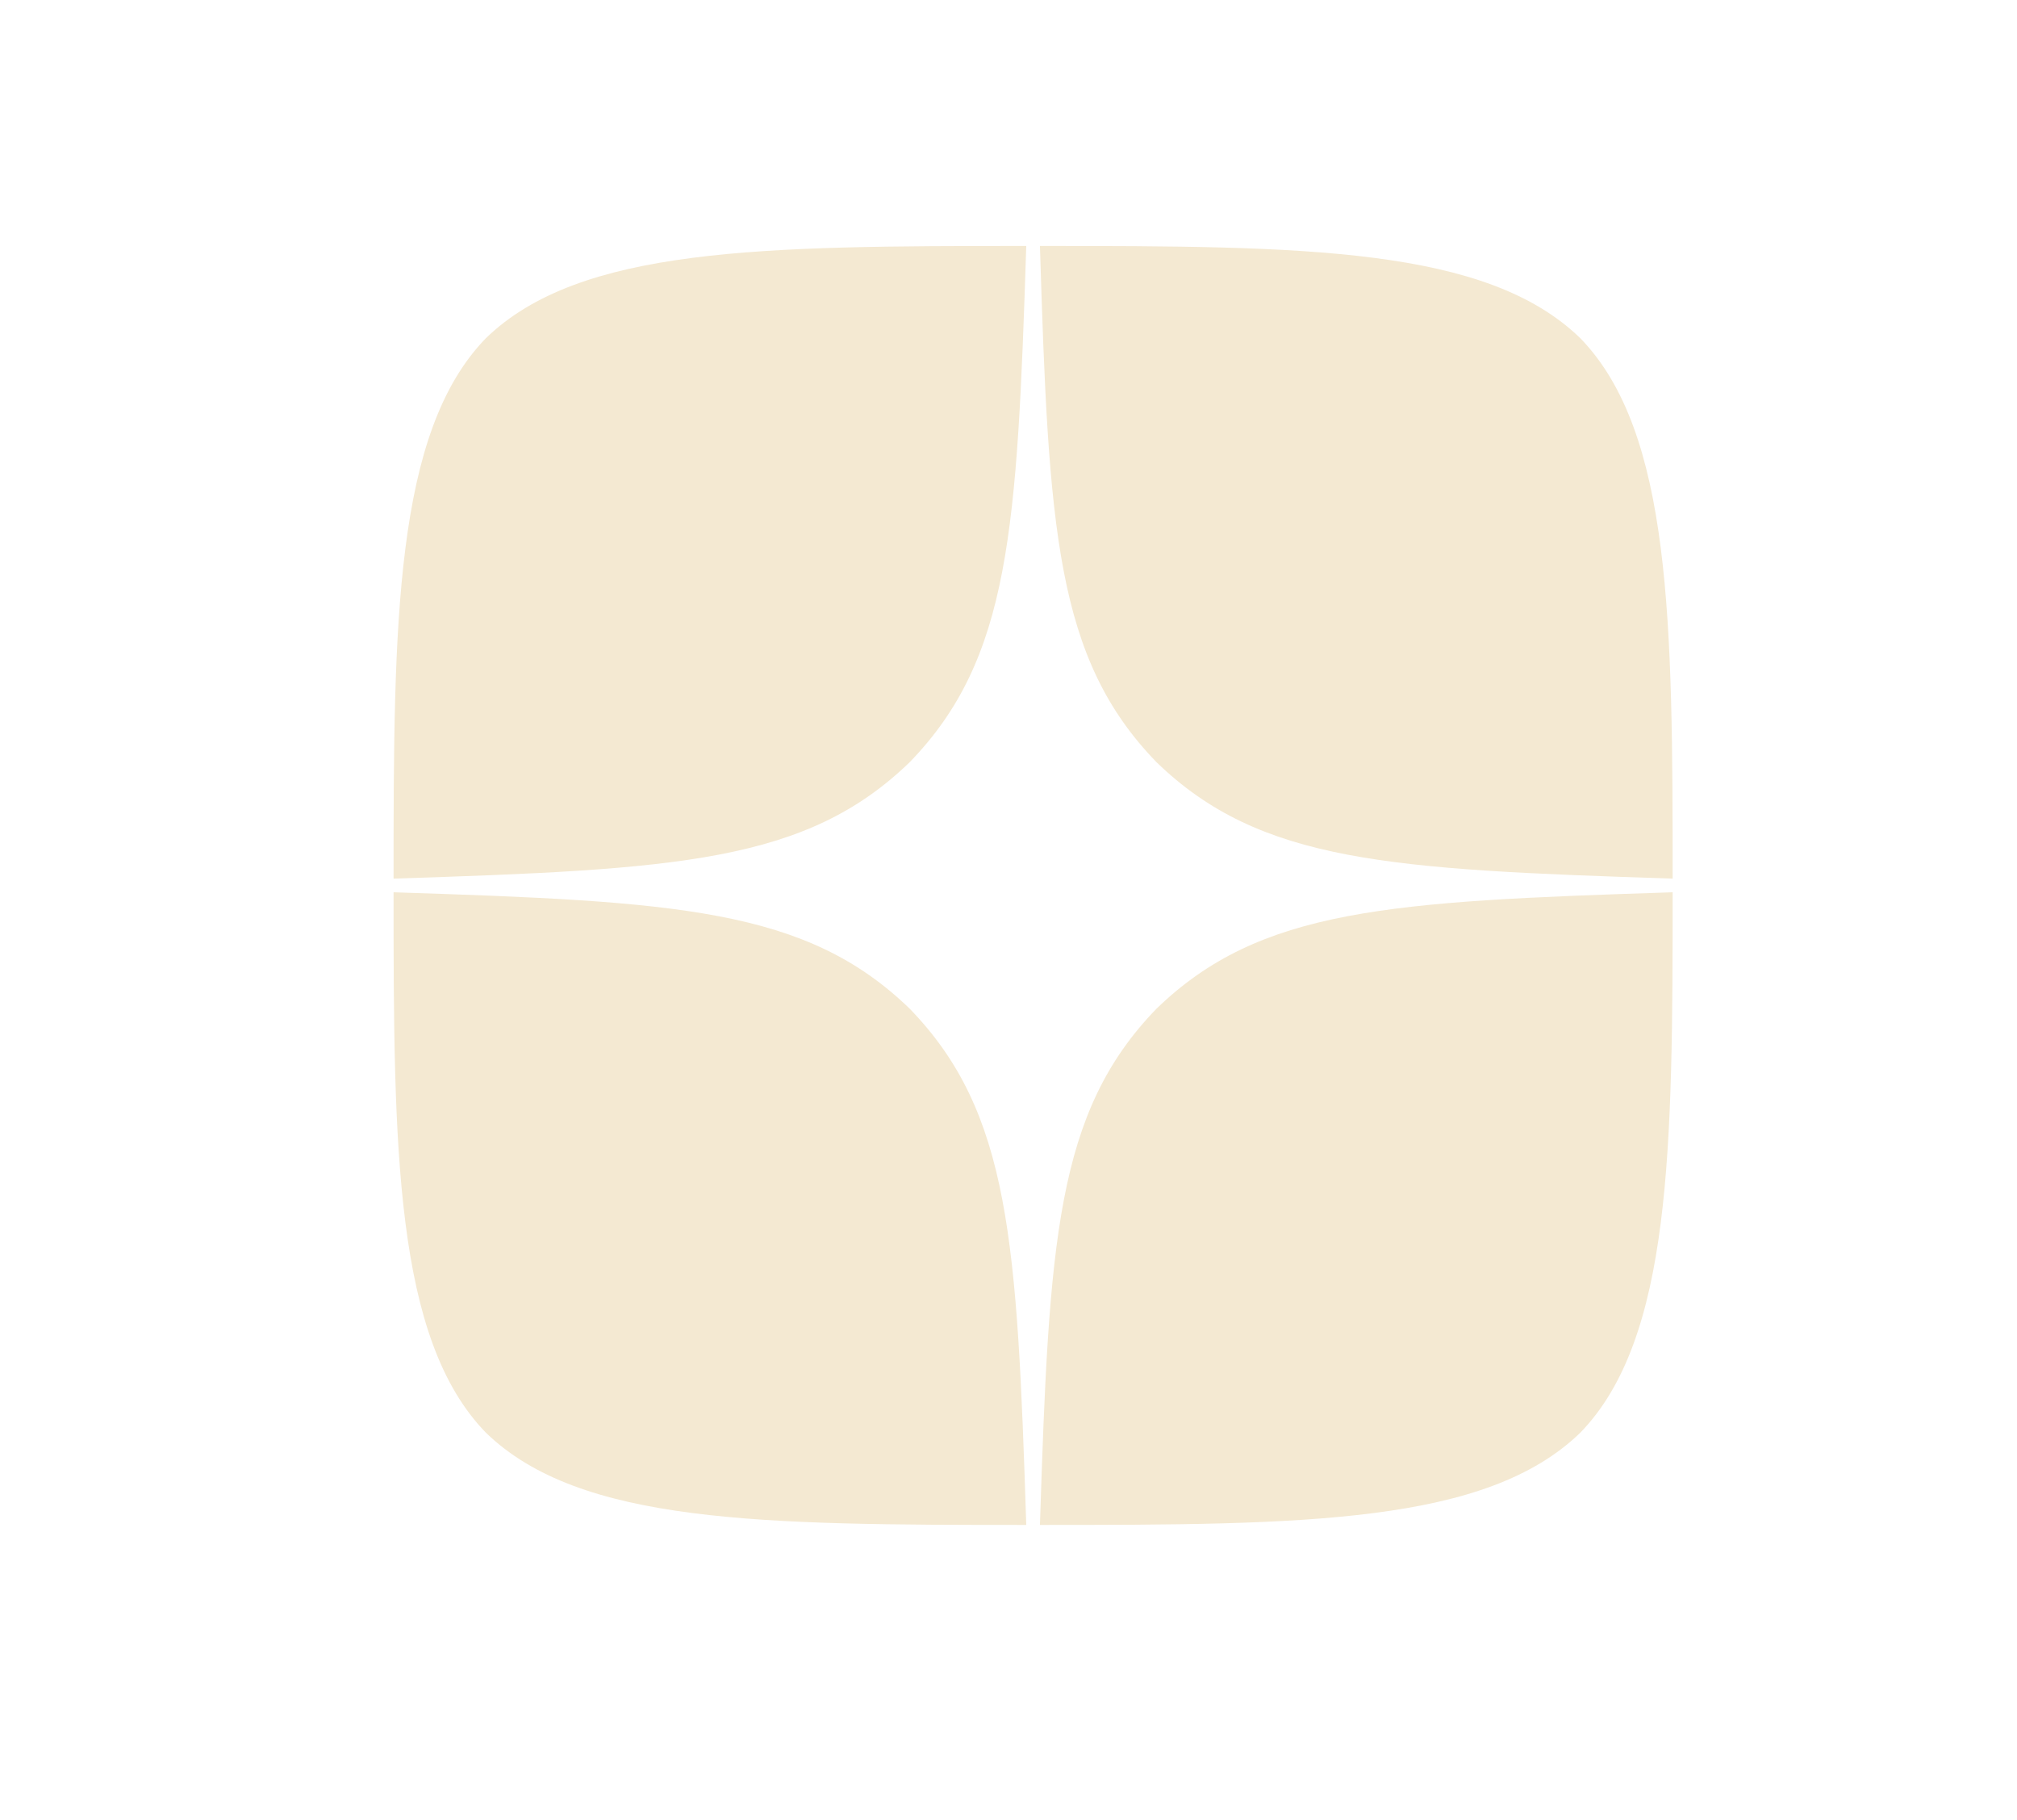 <?xml version="1.0" encoding="UTF-8"?> <svg xmlns="http://www.w3.org/2000/svg" width="41" height="37" viewBox="0 0 41 37" fill="none"> <path fill-rule="evenodd" clip-rule="evenodd" d="M23.507 20.507C21.464 22.615 21.325 25.243 21.139 31C26.506 31 30.211 30.981 32.124 29.124C33.981 27.211 34 23.33 34 18.139C28.243 18.325 25.615 18.464 23.507 20.507ZM20.861 31C15.494 31 11.789 30.981 9.876 29.124C8.019 27.211 8 23.33 8 18.139C13.757 18.325 16.385 18.464 18.493 20.507C20.536 22.615 20.675 25.243 20.861 31ZM18.493 15.493C16.385 17.536 13.757 17.675 8 17.861C8 12.67 8.019 8.789 9.876 6.876C11.789 5.019 15.503 5 20.861 5C20.675 10.757 20.536 13.385 18.493 15.493ZM21.139 5C21.316 10.757 21.464 13.385 23.507 15.493C25.615 17.536 28.243 17.675 34 17.861C34 12.67 33.981 8.789 32.124 6.876C30.211 5.019 26.506 5 21.139 5Z" fill="#F4E9D2"></path> </svg> 